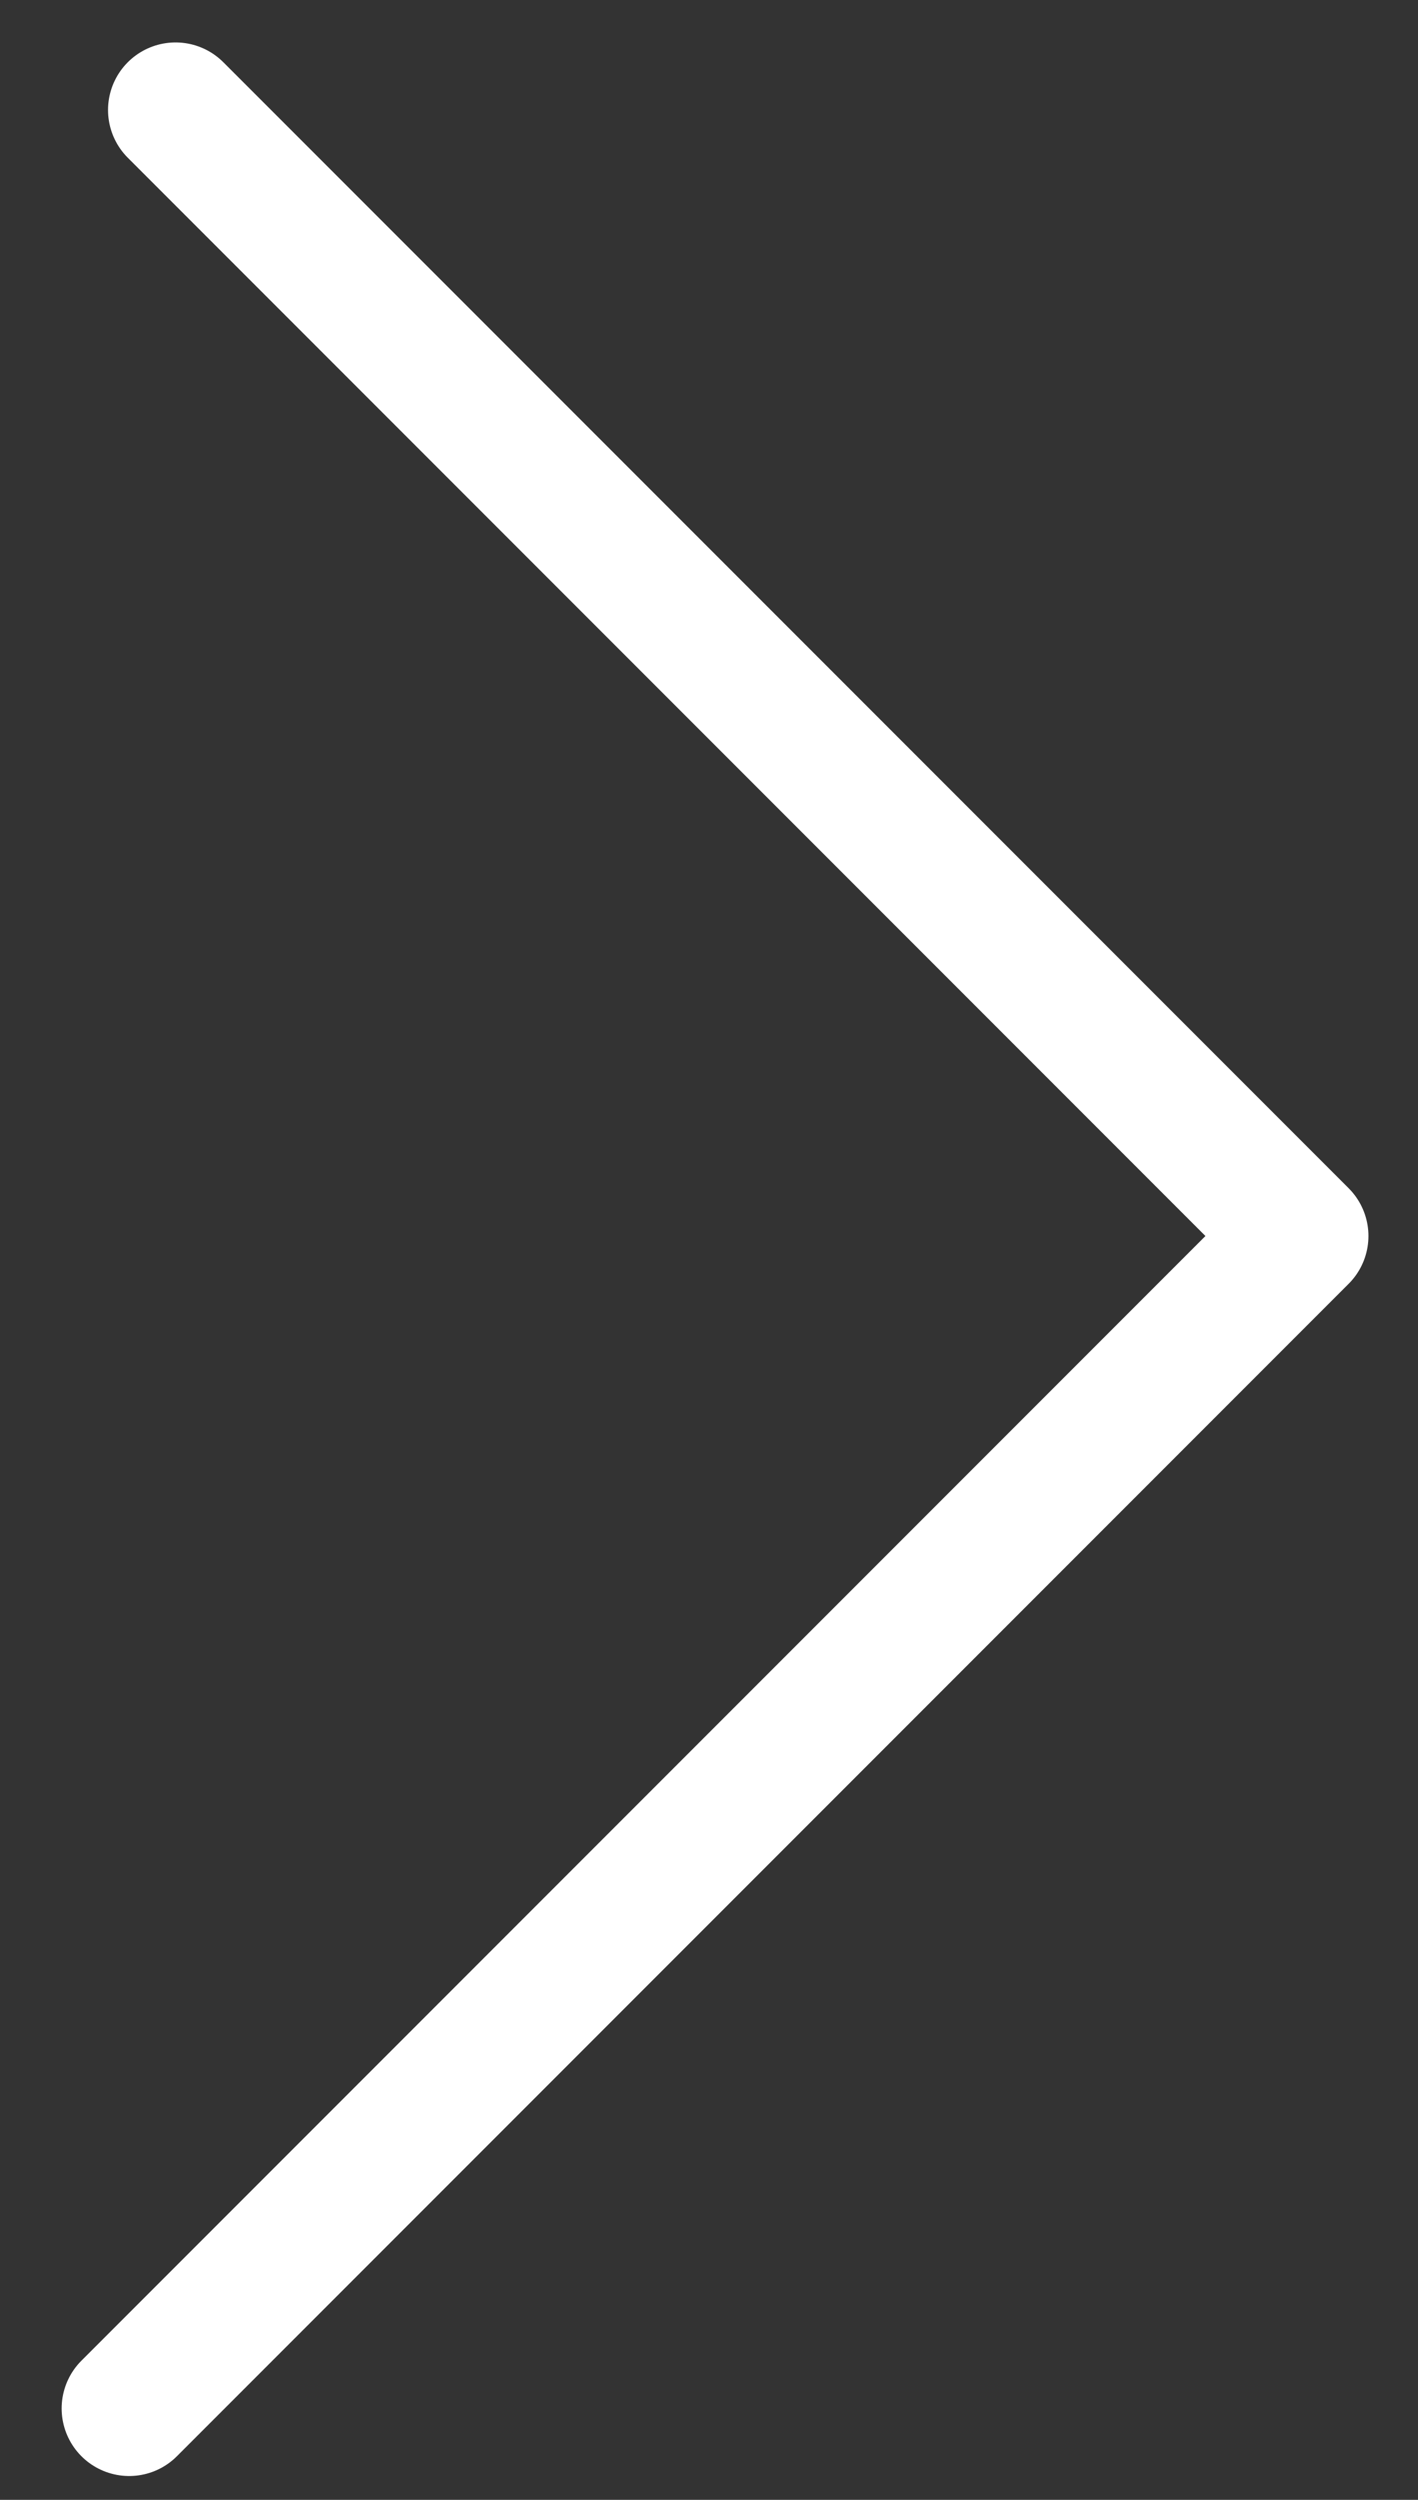 <svg height="37" viewBox="0 0 21 37" width="21" xmlns="http://www.w3.org/2000/svg"><rect x="0" y="0" width="21" height="37" fill="#333333" stroke="none"/><path d="m1.913 35.647 17.353-17.353-16.666-16.666" fill="none" stroke="#fff" stroke-linecap="round" stroke-linejoin="round" stroke-width="2"/></svg>